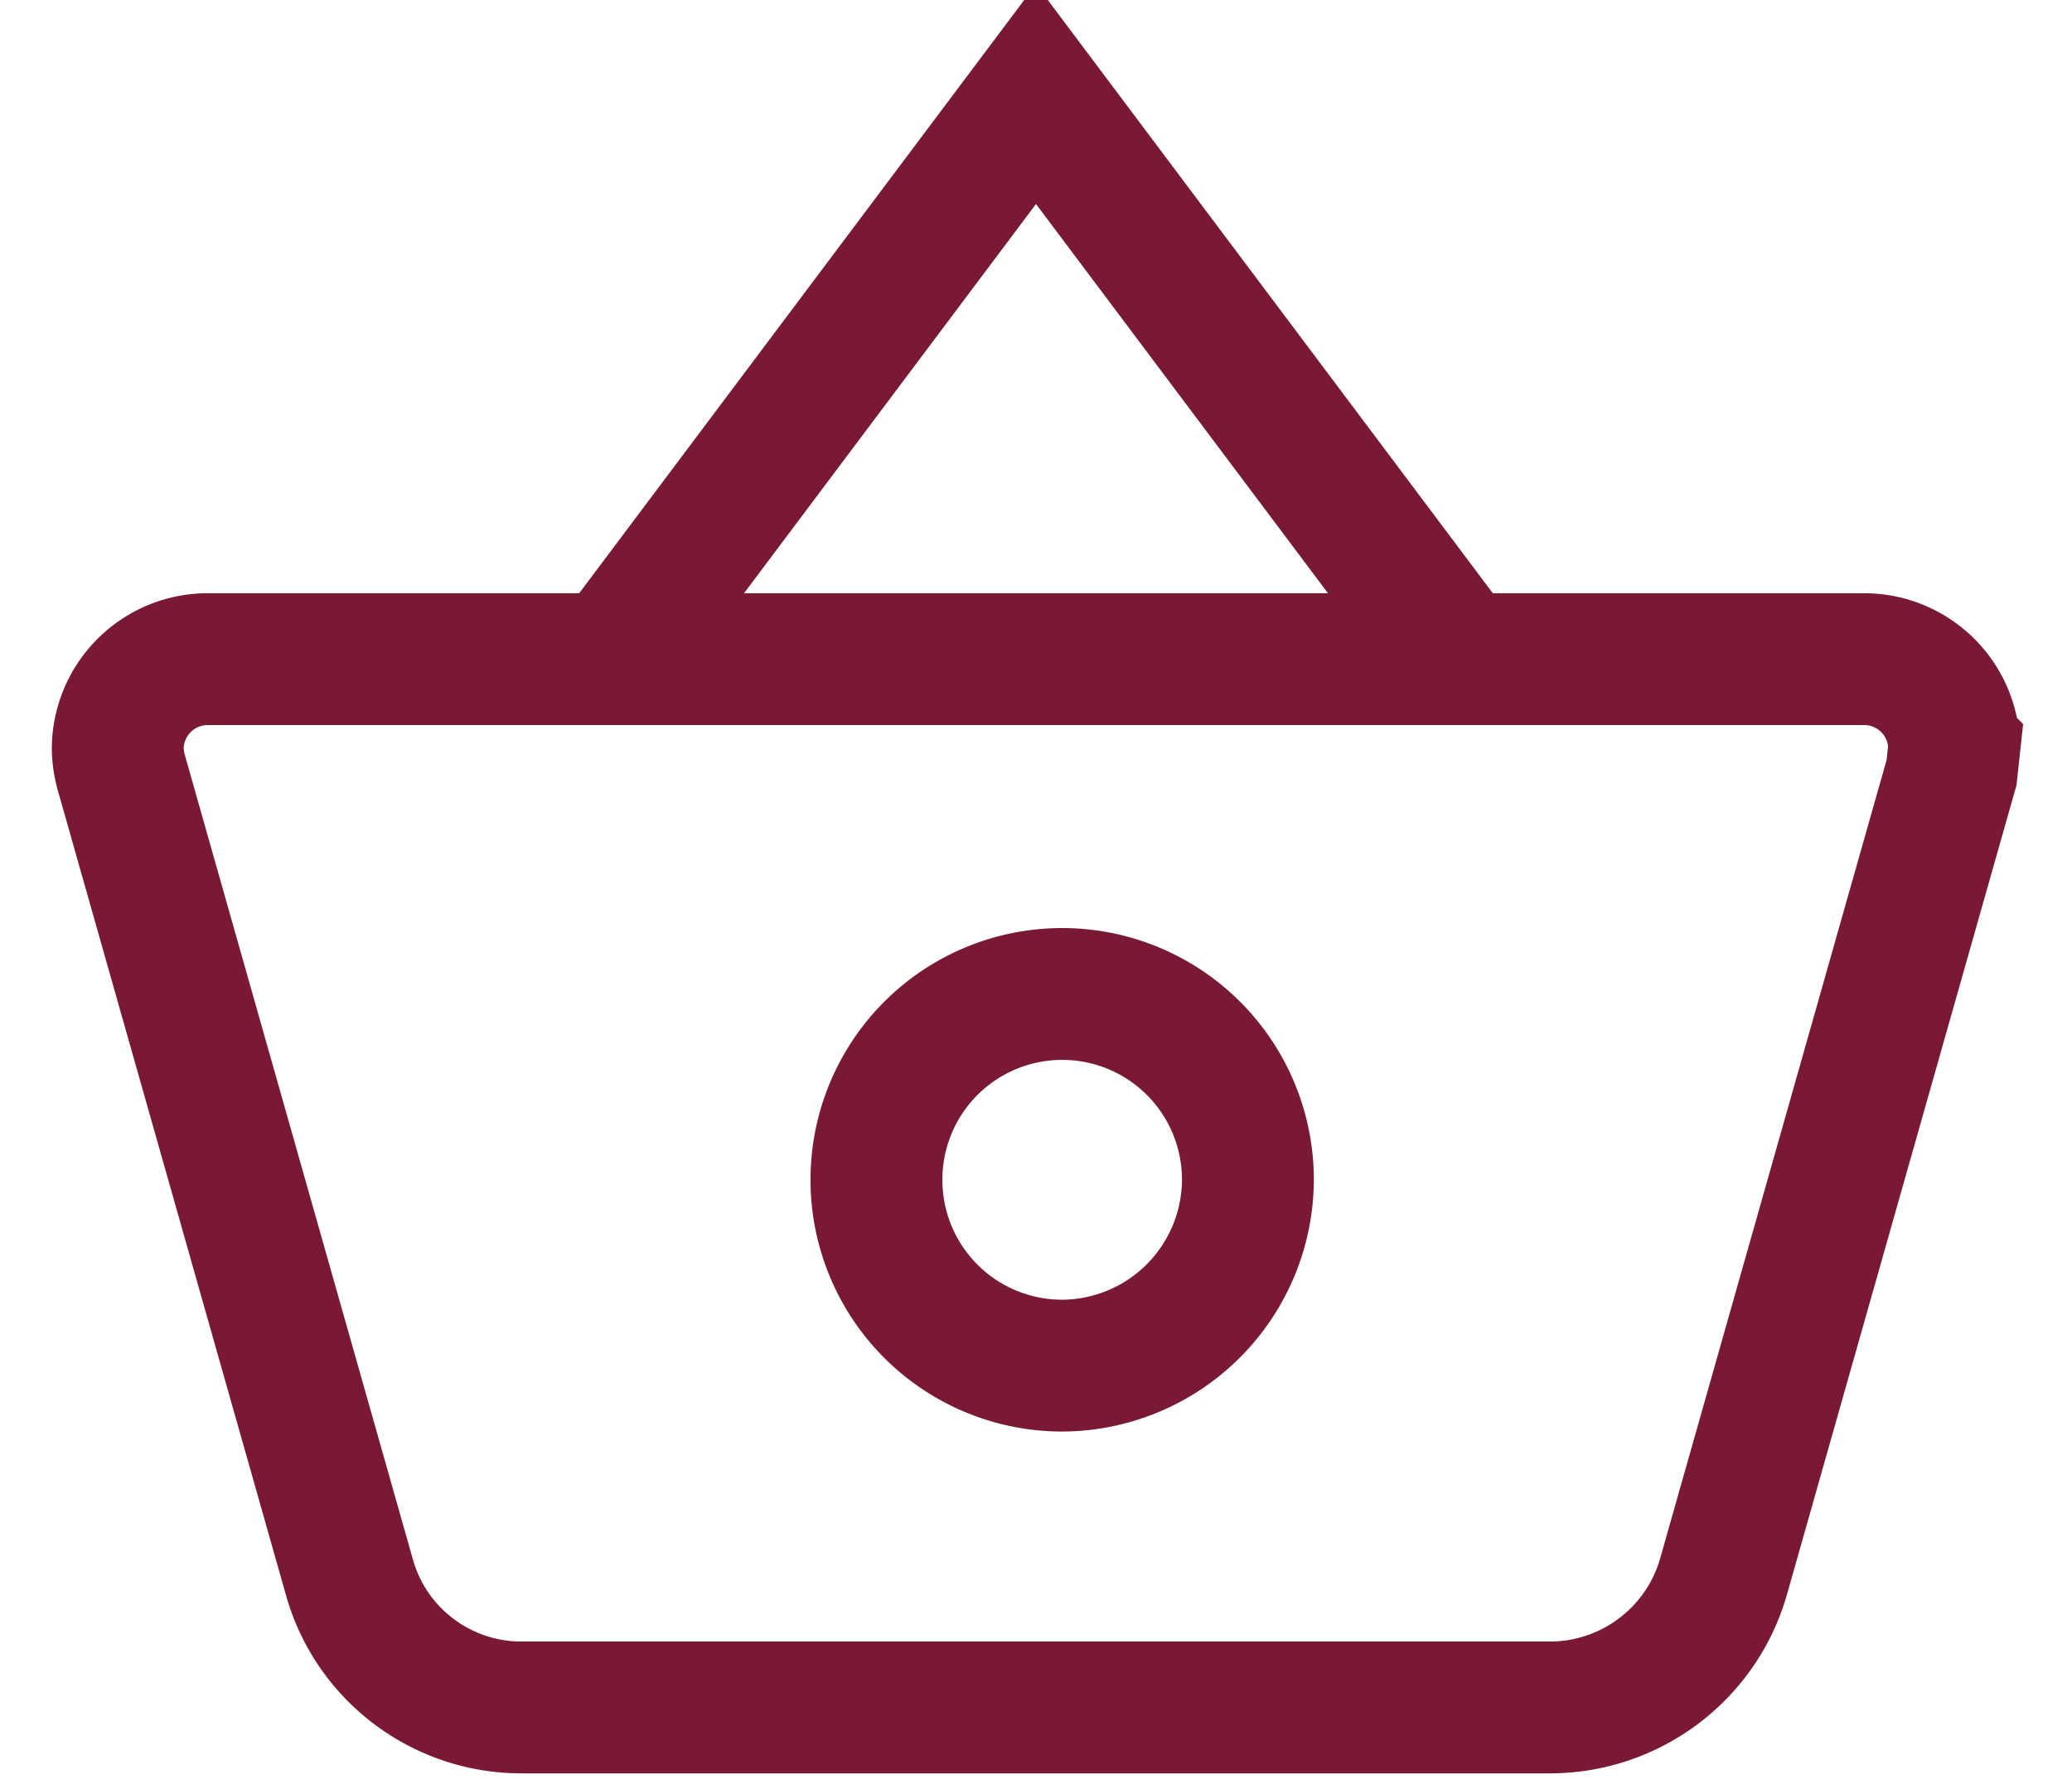 <svg xmlns="http://www.w3.org/2000/svg" width="22" height="19" viewBox="0 0 22 19"><g><g><g><g><g><path fill="none" stroke="#7a1933" stroke-linecap="round" stroke-miterlimit="20" stroke-width="1.4" d="M9.306 12.525a1.972 1.972 0 0 1 3.944.006 1.981 1.981 0 0 1-1.982 1.972 1.972 1.972 0 0 1-1.962-1.978zM2.206 7a.956.956 0 0 0-.956.947 1.01 1.01 0 0 0 .038.258L3.71 16.75c.23.82.98 1.386 1.833 1.383h10.912c.854 0 1.605-.563 1.843-1.383l2.423-8.545.028-.258A.956.956 0 0 0 19.794 7z"/></g><g><path fill="none" stroke="#7a1933" stroke-linecap="round" stroke-miterlimit="20" stroke-width="1.4" d="M6.5 7v0L11 1v0l4.5 6v0"/></g></g><g/></g></g></g></svg>